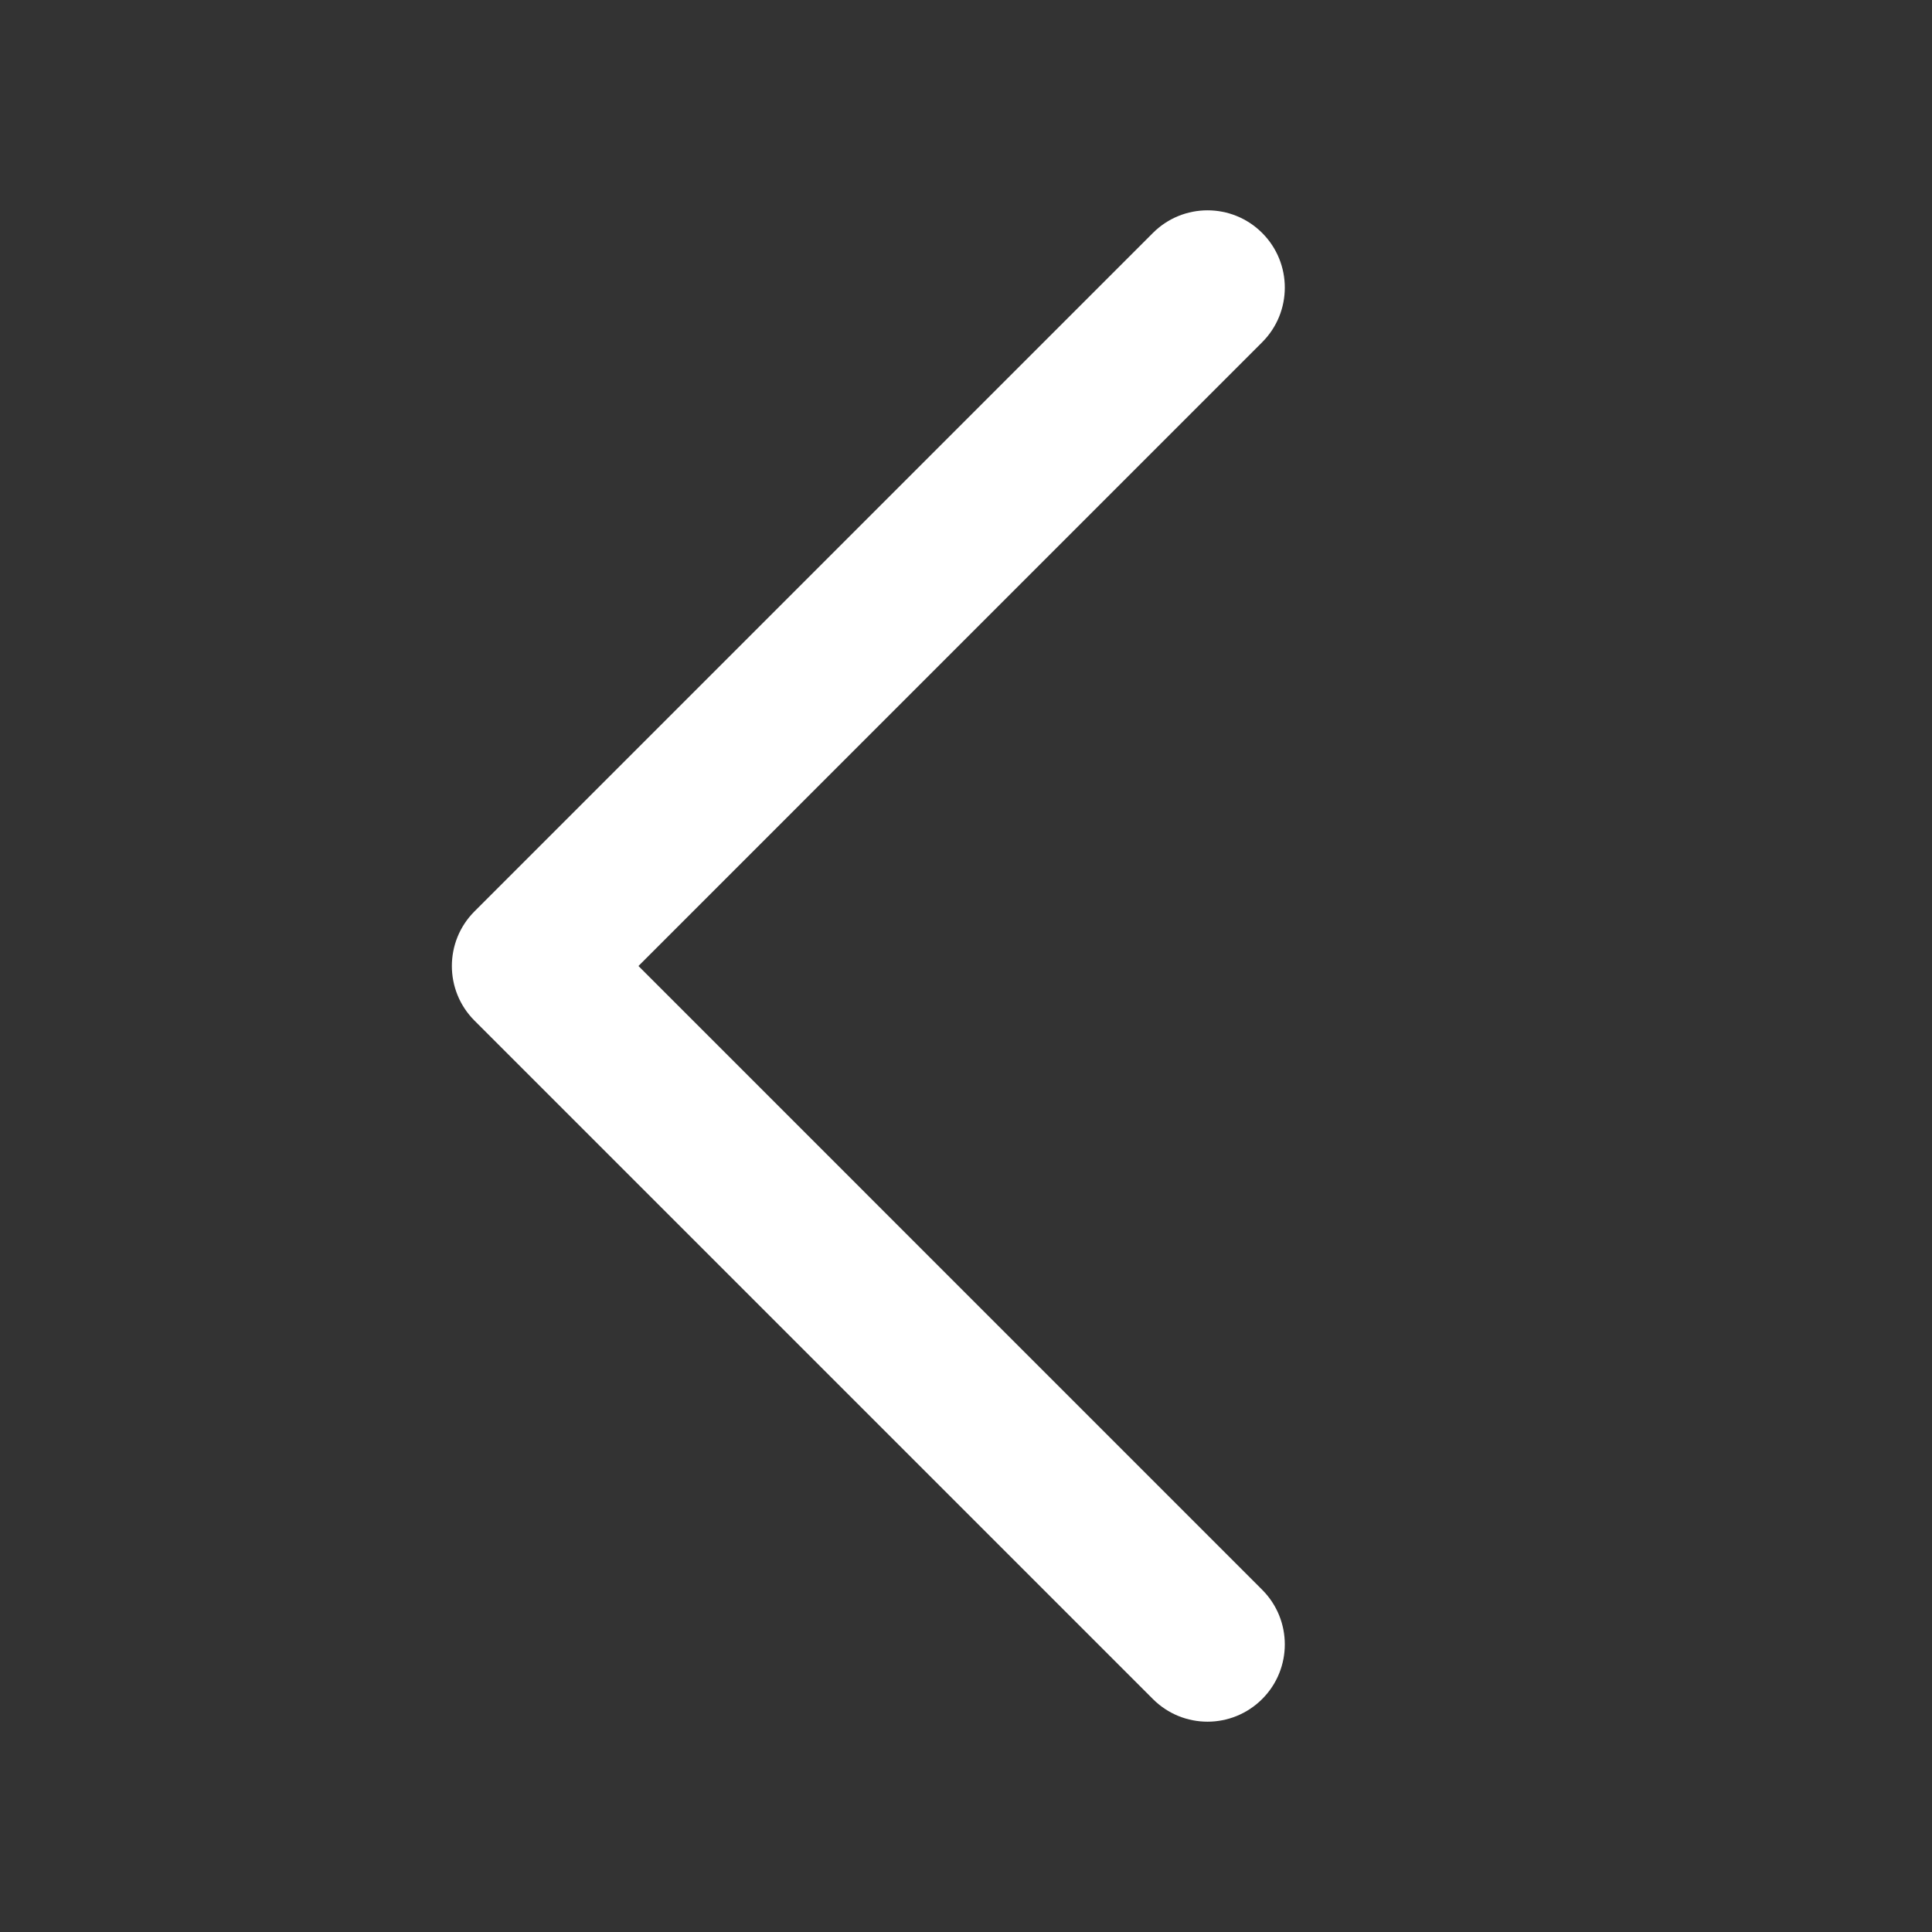 <?xml version="1.0" encoding="utf-8"?>
<!-- Generator: Adobe Illustrator 16.0.0, SVG Export Plug-In . SVG Version: 6.00 Build 0)  -->
<!DOCTYPE svg PUBLIC "-//W3C//DTD SVG 1.1//EN" "http://www.w3.org/Graphics/SVG/1.1/DTD/svg11.dtd">
<svg version="1.1" id="Layer_1" xmlns="http://www.w3.org/2000/svg" xmlns:xlink="http://www.w3.org/1999/xlink" x="0px" y="0px"
	 width="50px" height="50px" viewBox="0 0 50 50" enable-background="new 0 0 50 50" xml:space="preserve">
<rect x="0" y="0" width="50" height="50" fill="#333333" stroke="none"/>
<path fill="#FFFFFF" d="M31.251,44.557c-0.512,0-1.023-0.195-1.414-0.586L12.28,26.414c-0.781-0.781-0.781-2.047,0-2.828
	L29.837,6.029c0.781-0.781,2.047-0.781,2.828,0c0.781,0.781,0.781,2.047,0,2.828L16.523,25l16.142,16.143
	c0.781,0.781,0.781,2.047,0,2.828C32.274,44.361,31.763,44.557,31.251,44.557z"/>
</svg>
